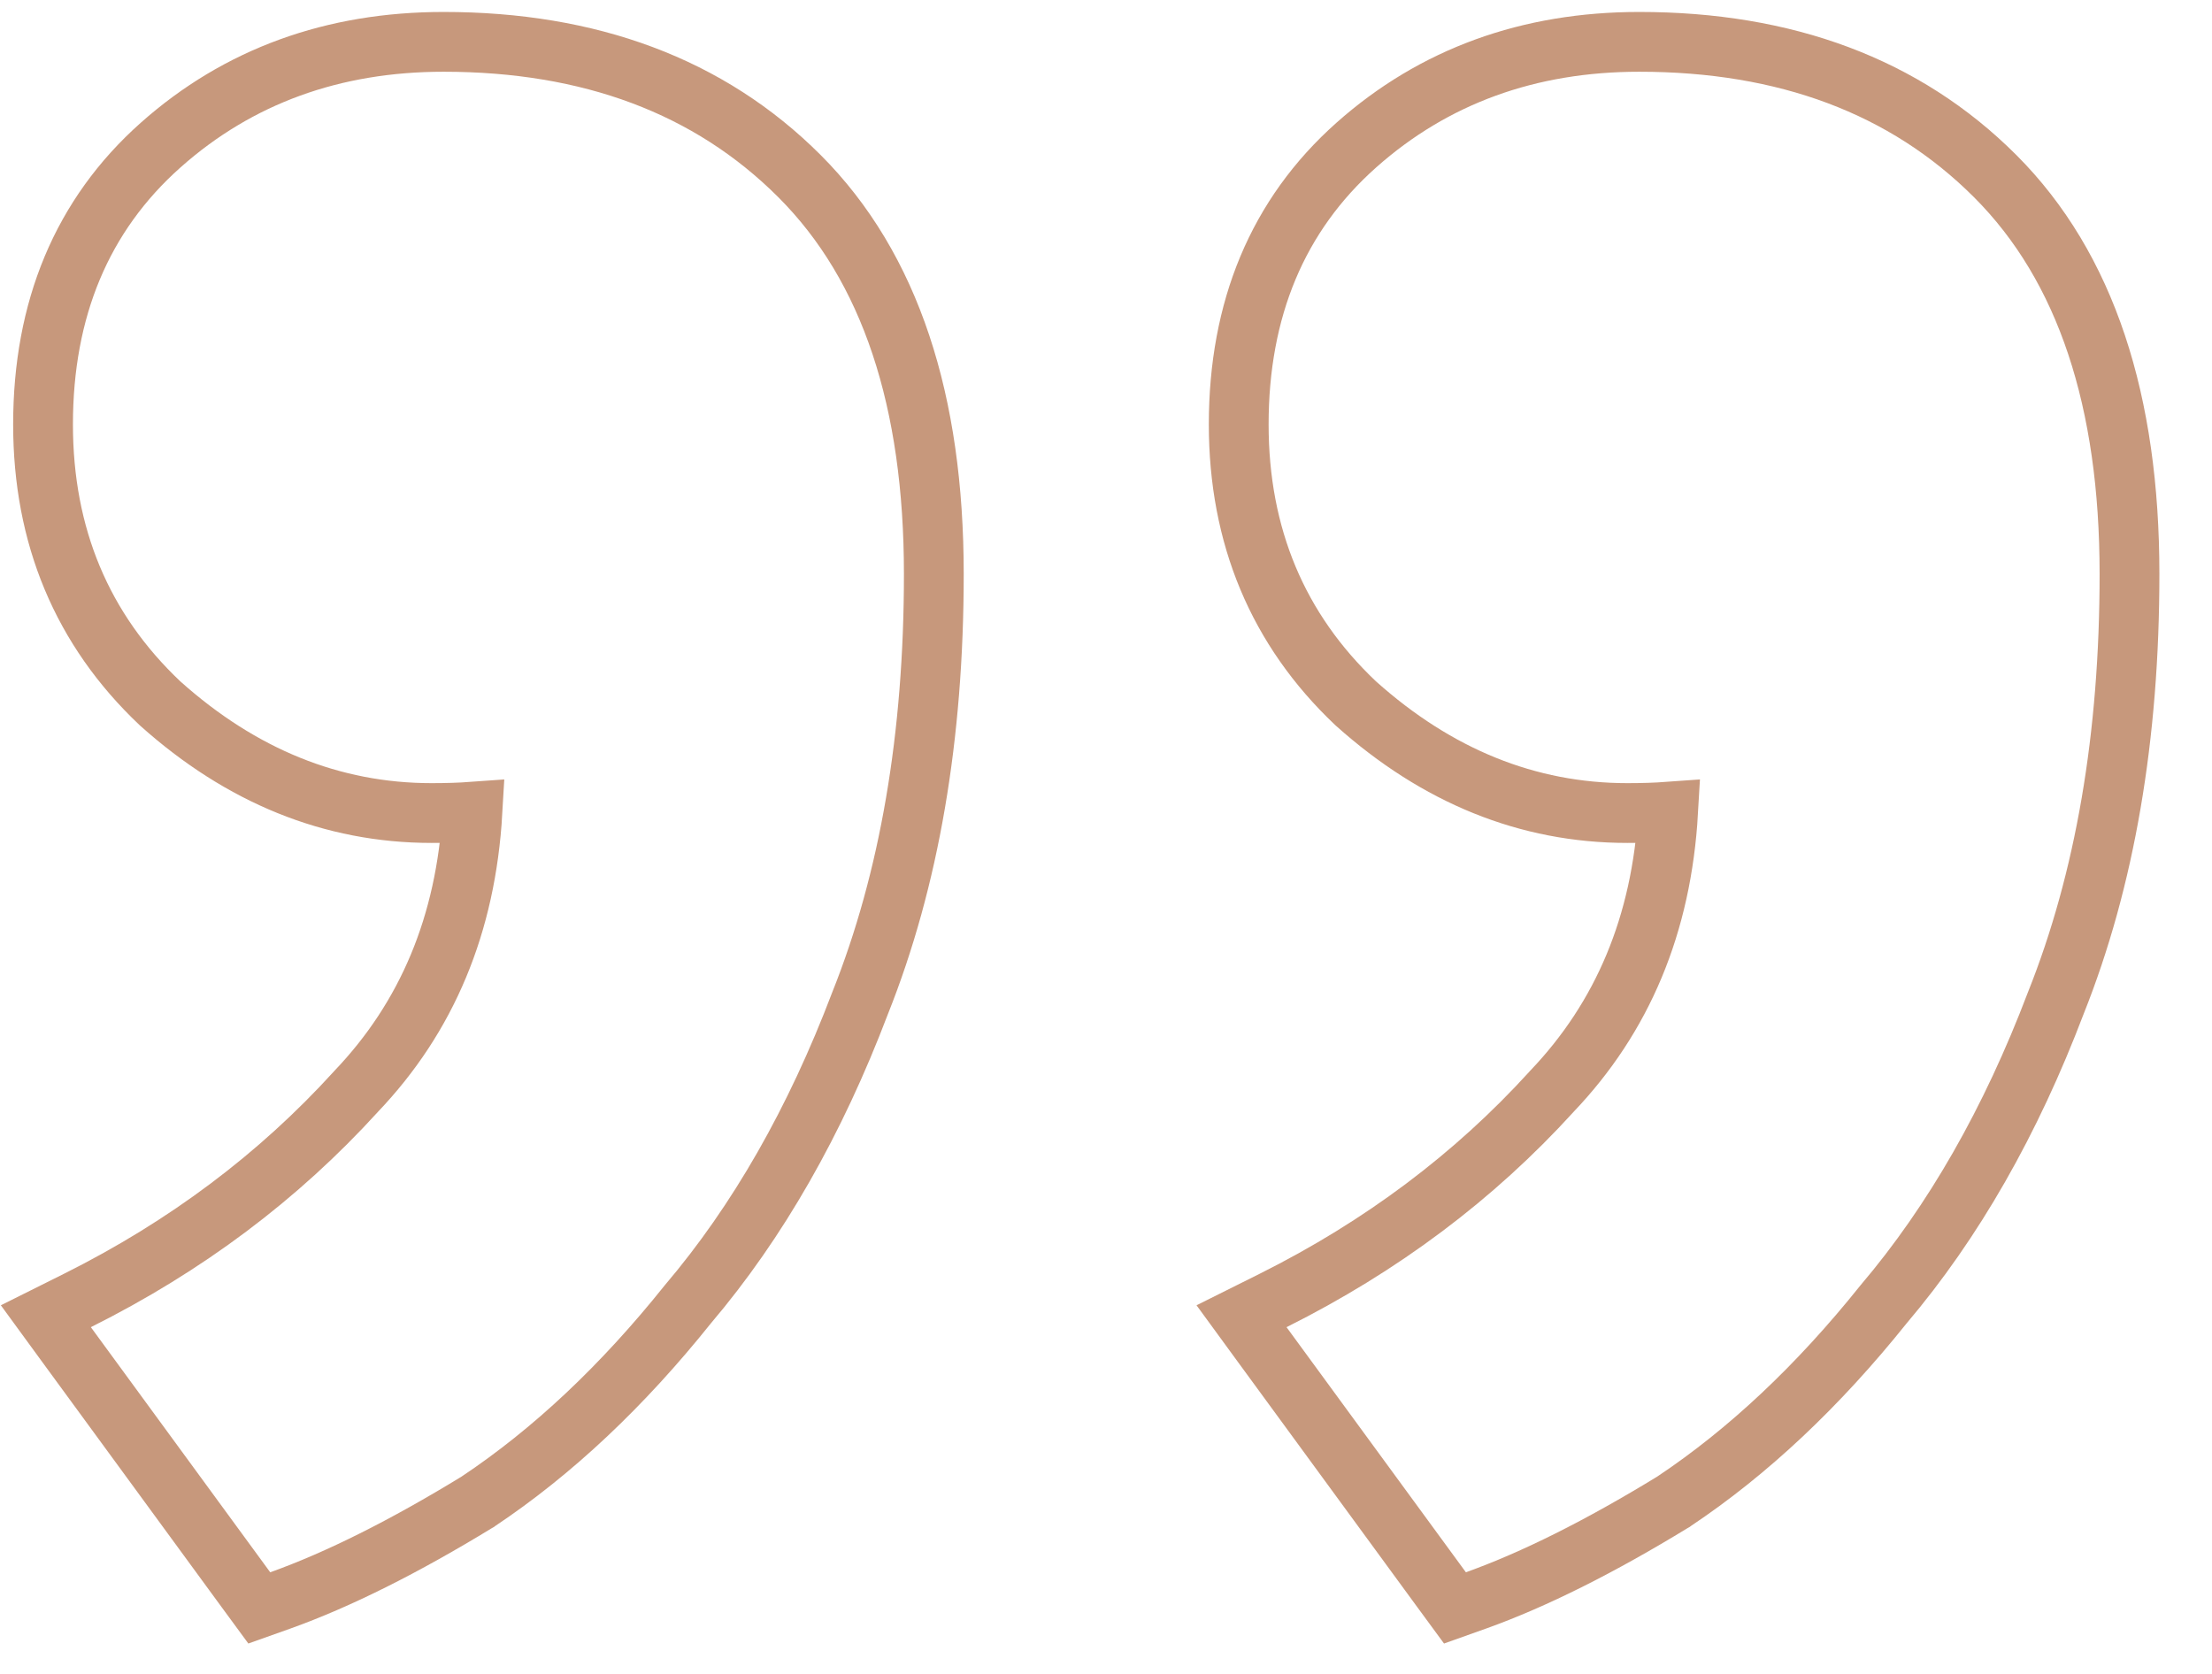 <?xml version="1.0" encoding="UTF-8"?> <svg xmlns="http://www.w3.org/2000/svg" width="37" height="28" viewBox="0 0 37 28" fill="none"> <path d="M2.688 2.426L2.688 2.426C1.367 3.6 0.72 5.176 0.72 7.1C0.72 8.963 1.371 10.53 2.676 11.764L2.676 11.764L2.686 11.773C4.034 12.978 5.55 13.6 7.22 13.6C7.468 13.6 7.697 13.593 7.903 13.578C7.794 15.468 7.14 17.016 5.958 18.255L5.958 18.255L5.95 18.264C4.66 19.682 3.111 20.846 1.296 21.753L0.767 22.017L1.116 22.495L4.116 26.595L4.337 26.896L4.688 26.771C5.664 26.422 6.762 25.871 7.98 25.127L7.989 25.122L7.997 25.116C9.245 24.284 10.414 23.182 11.505 21.818C12.679 20.436 13.637 18.754 14.386 16.782C15.213 14.711 15.62 12.314 15.62 9.6C15.62 6.723 14.9 4.473 13.373 2.946C11.863 1.436 9.86 0.7 7.42 0.7C5.575 0.7 3.987 1.272 2.688 2.426ZM27.22 13.6C27.468 13.6 27.697 13.593 27.903 13.578C27.794 15.468 27.14 17.016 25.958 18.255L25.958 18.255L25.95 18.264C24.66 19.682 23.11 20.846 21.296 21.753L20.767 22.017L21.116 22.495L24.116 26.595L24.337 26.896L24.688 26.771C25.664 26.422 26.762 25.871 27.98 25.127L27.989 25.122L27.997 25.116C29.245 24.284 30.414 23.182 31.506 21.818C32.679 20.436 33.637 18.754 34.386 16.782C35.213 14.711 35.62 12.314 35.62 9.6C35.62 6.723 34.9 4.473 33.373 2.946C31.863 1.436 29.86 0.7 27.42 0.7C25.575 0.7 23.987 1.272 22.688 2.426C21.367 3.6 20.72 5.176 20.72 7.1C20.72 8.963 21.371 10.53 22.676 11.764L22.676 11.764L22.686 11.773C24.034 12.978 25.55 13.6 27.22 13.6Z" stroke="#C7987C"></path> </svg> 